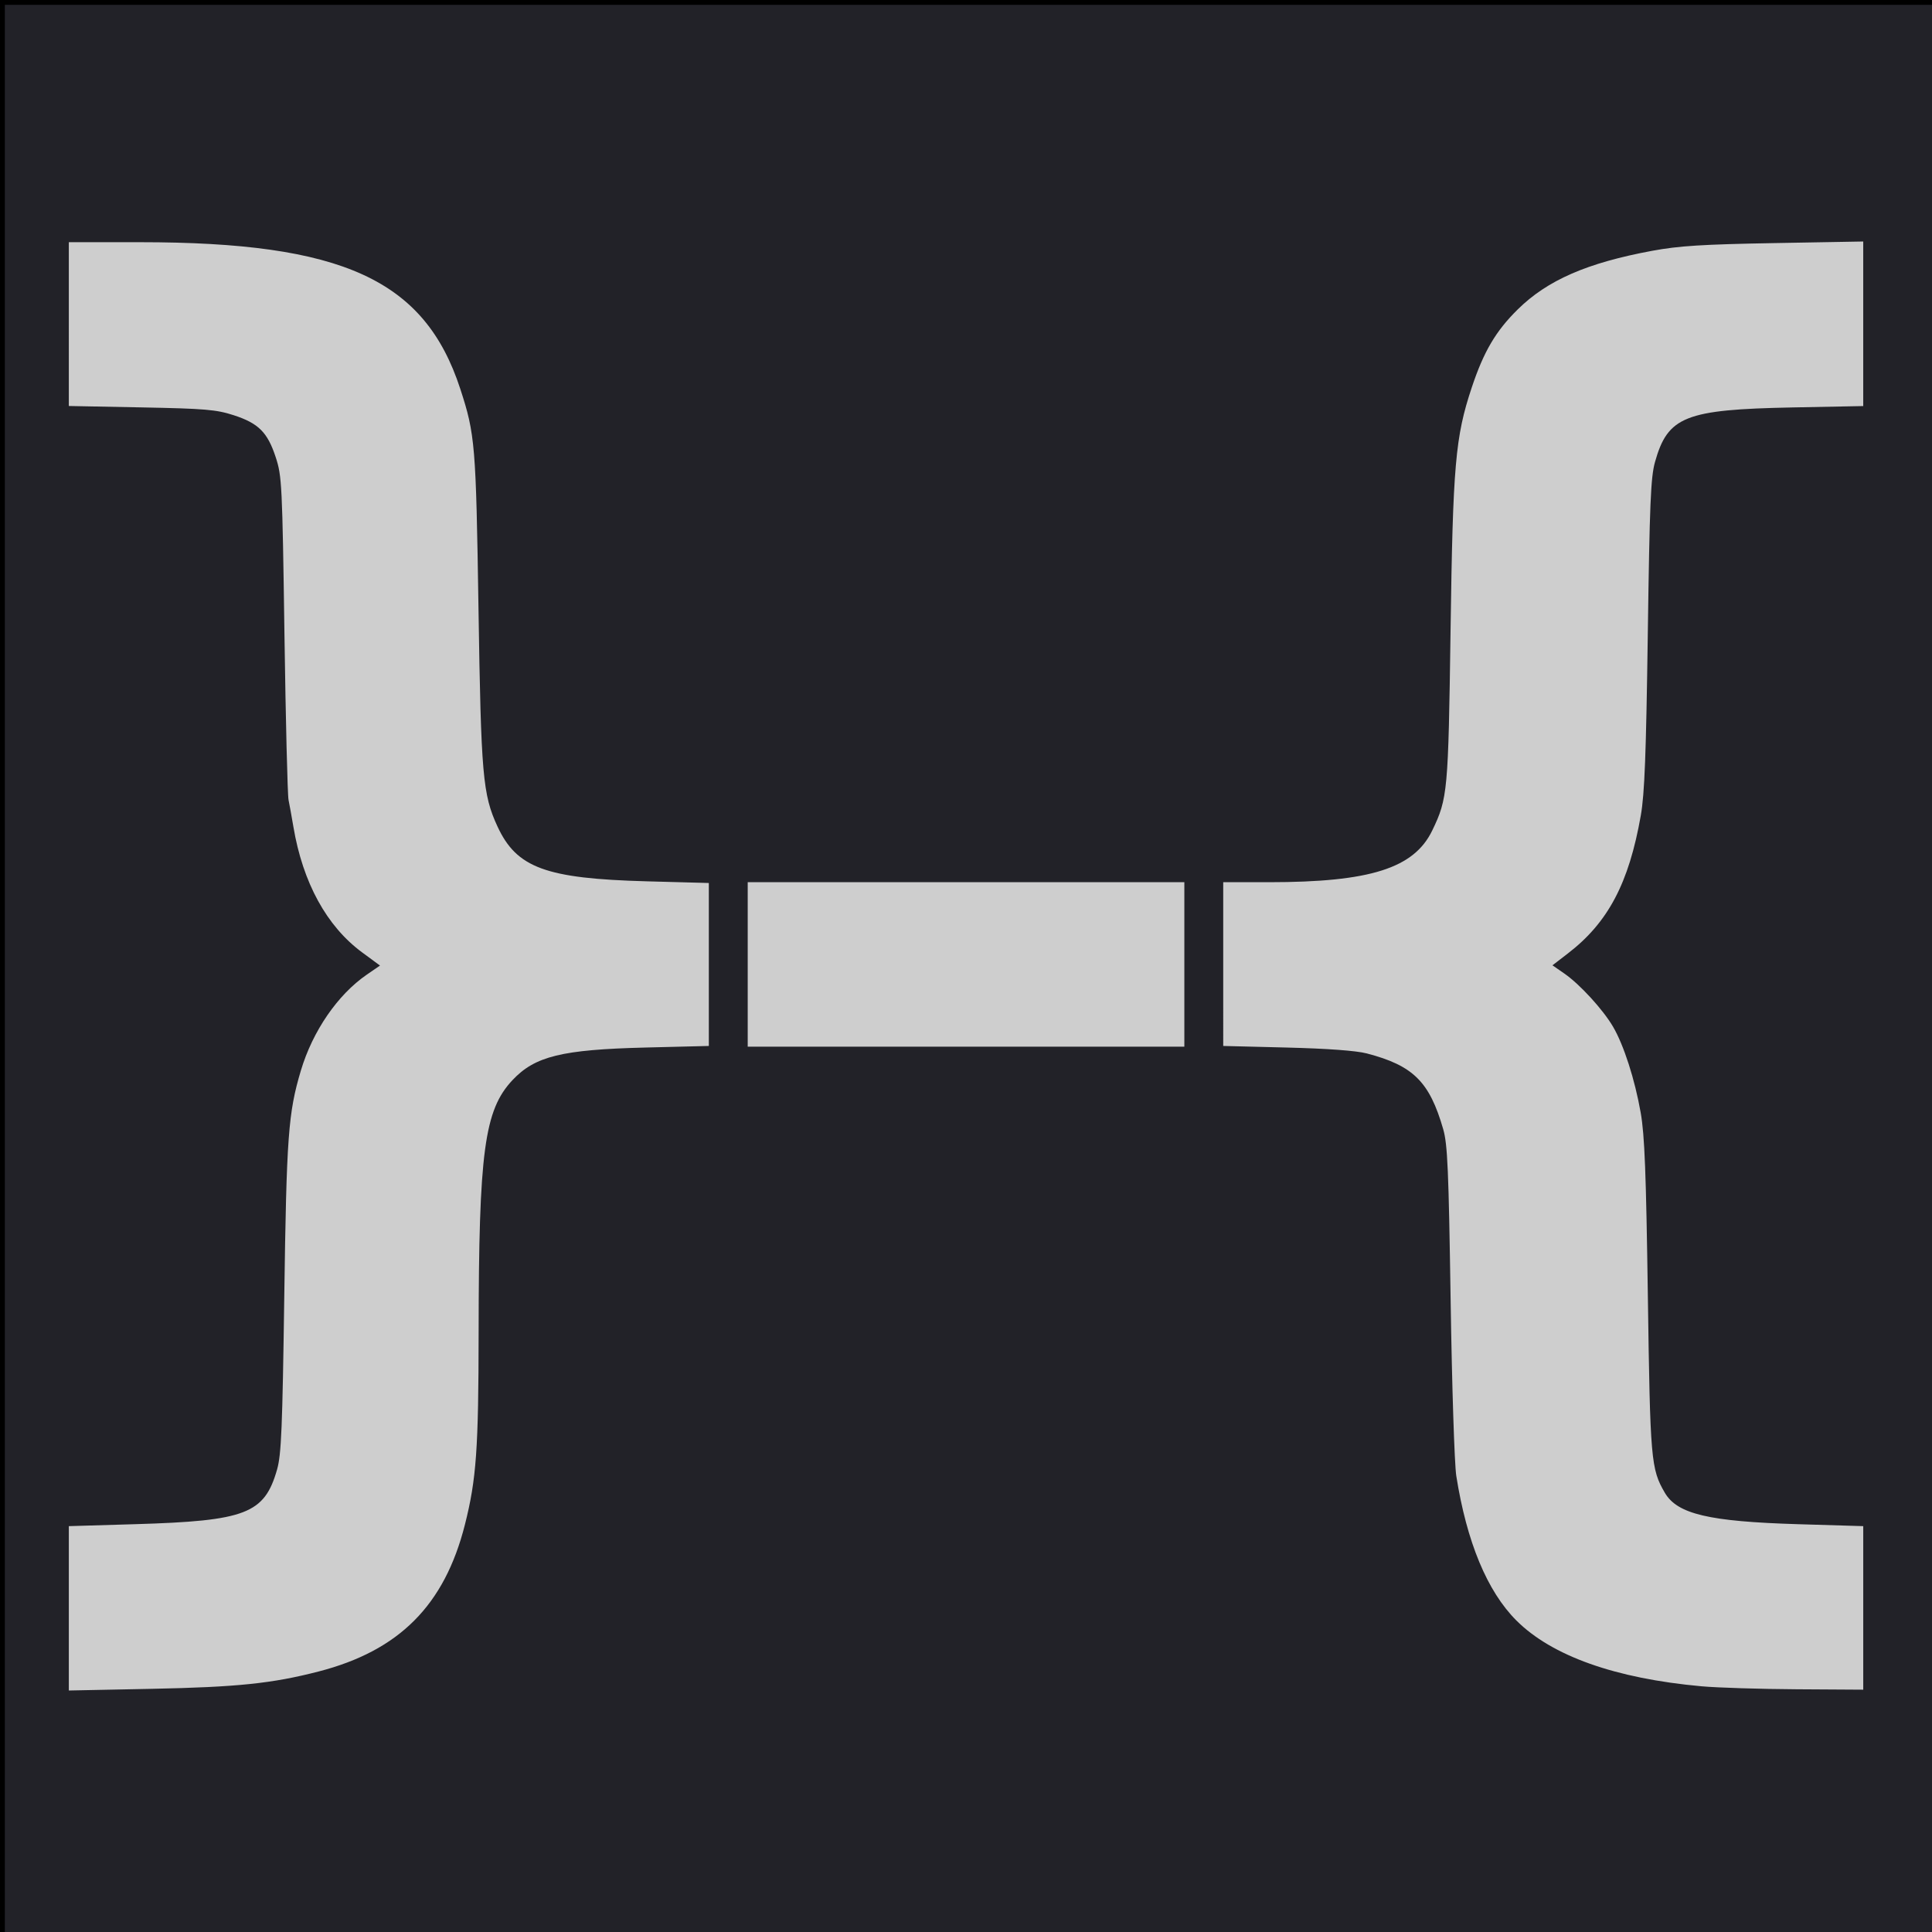 <?xml version="1.0" encoding="UTF-8" standalone="no"?>
<!-- Created with Inkscape (http://www.inkscape.org/) -->

<svg
   width="1200"
   height="1200"
   viewBox="0 0 317.5 317.5"
   version="1.1"
   id="svg1889"
   inkscape:version="1.2.2 (b0a8486541, 2022-12-01)"
   sodipodi:docname="logo-glyph.svg"
   xmlns:inkscape="http://www.inkscape.org/namespaces/inkscape"
   xmlns:sodipodi="http://sodipodi.sourceforge.net/DTD/sodipodi-0.dtd"
   xmlns="http://www.w3.org/2000/svg"
   xmlns:svg="http://www.w3.org/2000/svg"
   xmlns:rdf="http://www.w3.org/1999/02/22-rdf-syntax-ns#"
   xmlns:cc="http://creativecommons.org/ns#"
   xmlns:dc="http://purl.org/dc/elements/1.1/">
  <defs
     id="defs1883" />
  <sodipodi:namedview
     id="base"
     pagecolor="#ffffff"
     bordercolor="#666666"
     borderopacity="1.0"
     inkscape:pageopacity="0.0"
     inkscape:pageshadow="2"
     inkscape:zoom="0.061871843"
     inkscape:cx="-2917.3205"
     inkscape:cy="1317.2389"
     inkscape:document-units="mm"
     inkscape:current-layer="layer2"
     showgrid="false"
     fit-margin-top="0"
     fit-margin-left="0"
     fit-margin-right="0"
     fit-margin-bottom="0"
     units="px"
     inkscape:window-width="1916"
     inkscape:window-height="1038"
     inkscape:window-x="0"
     inkscape:window-y="0"
     inkscape:window-maximized="1"
     inkscape:showpageshadow="2"
     inkscape:pagecheckerboard="0"
     inkscape:deskcolor="#d1d1d1" />
  <g
     inkscape:groupmode="layer"
     id="layer2"
     inkscape:label="background">
    <rect
       style="fill:#222228;stroke:#000000;stroke-width:0.794;fill-opacity:1"
       id="rect10137"
       width="317.5"
       height="317.5"
       x="0.397"
       y="0.397" />
  </g>
  <g
     inkscape:label="glyph"
     inkscape:groupmode="layer"
     id="layer1"
     transform="translate(60.481,35.619)">
    <path
       style="display:inline;fill:#cecece;fill-opacity:1;stroke-width:0.491"
       d="m -49.17,228.689 v -13.505 l 10.935,-0.324 c 18.164,-0.538 21.217,-1.716 23.289,-8.987 0.697,-2.446 0.877,-6.787 1.182,-28.443 0.371,-26.352 0.651,-30.155 2.725,-37.107 1.938,-6.495 6.046,-12.476 10.83,-15.768 l 2.176,-1.497 -2.923,-2.152 c -5.833,-4.294 -9.762,-11.466 -11.307,-20.639 -0.273,-1.622 -0.633,-3.612 -0.8,-4.423 -0.167,-0.811 -0.469,-13.086 -0.673,-27.277 -0.353,-24.609 -0.419,-25.953 -1.436,-29.052 -1.344,-4.095 -2.827,-5.575 -6.913,-6.9 -2.849,-0.924 -4.716,-1.082 -15.167,-1.283 l -11.918,-0.23 V 17.643 4.183 h 11.676 c 33.337,0 46.794,6.159 52.651,24.097 2.444,7.485 2.582,9.151 2.996,36.11 0.421,27.403 0.695,30.559 3.117,35.801 3.148,6.815 7.931,8.574 24.539,9.024 l 10.198,0.276 v 13.39 13.39 l -10.444,0.26 c -13.703,0.341 -18.13,1.426 -21.816,5.346 -4.634,4.928 -5.546,11.712 -5.571,41.45 -0.017,19.199 -0.371,24.167 -2.253,31.604 -3.353,13.249 -10.797,20.72 -24.054,24.142 -7.627,1.968 -13.352,2.563 -27.4,2.846 l -13.639,0.275 z m 268.348,12.816 c -14.189,-1.279 -24.632,-4.988 -30.464,-10.82 -4.794,-4.794 -8.16,-12.895 -9.874,-23.766 -0.298,-1.892 -0.715,-14.83 -0.926,-28.752 -0.328,-21.612 -0.506,-25.737 -1.223,-28.223 -2.247,-7.797 -4.926,-10.452 -12.559,-12.446 -1.73,-0.452 -6.461,-0.8 -13.147,-0.967 l -10.444,-0.261 V 122.815 109.36 h 7.508 c 16.628,0 23.851,-2.289 26.846,-8.509 2.534,-5.263 2.633,-6.346 3.004,-32.775 0.383,-27.353 0.78,-31.901 3.495,-40.045 1.963,-5.889 3.938,-9.242 7.533,-12.789 4.883,-4.818 11.422,-7.668 22.141,-9.651 4.354,-0.806 8.252,-1.051 20.028,-1.261 L 245.718,4.068 V 17.59 31.112 l -11.673,0.227 c -17.589,0.342 -20.447,1.479 -22.548,8.967 -0.702,2.502 -0.881,6.787 -1.183,28.26 -0.279,19.824 -0.528,26.288 -1.148,29.819 -1.954,11.122 -5.365,17.584 -11.96,22.662 l -2.559,1.97 1.977,1.37 c 2.521,1.747 6.329,5.908 7.971,8.709 1.774,3.027 3.593,8.68 4.553,14.149 0.645,3.677 0.887,9.878 1.175,30.185 0.382,26.91 0.508,28.361 2.791,32.269 2.045,3.5 7.249,4.727 21.915,5.165 l 10.69,0.319 v 13.438 13.438 l -10.935,-0.067 c -6.014,-0.037 -13.036,-0.256 -15.604,-0.488 z M 62.396,122.875 v -13.516 h 35.878 35.878 v 13.516 13.516 H 98.274 62.396 Z"
       id="path1596"
       inkscape:connector-curvature="0" />
  </g>
</svg>
